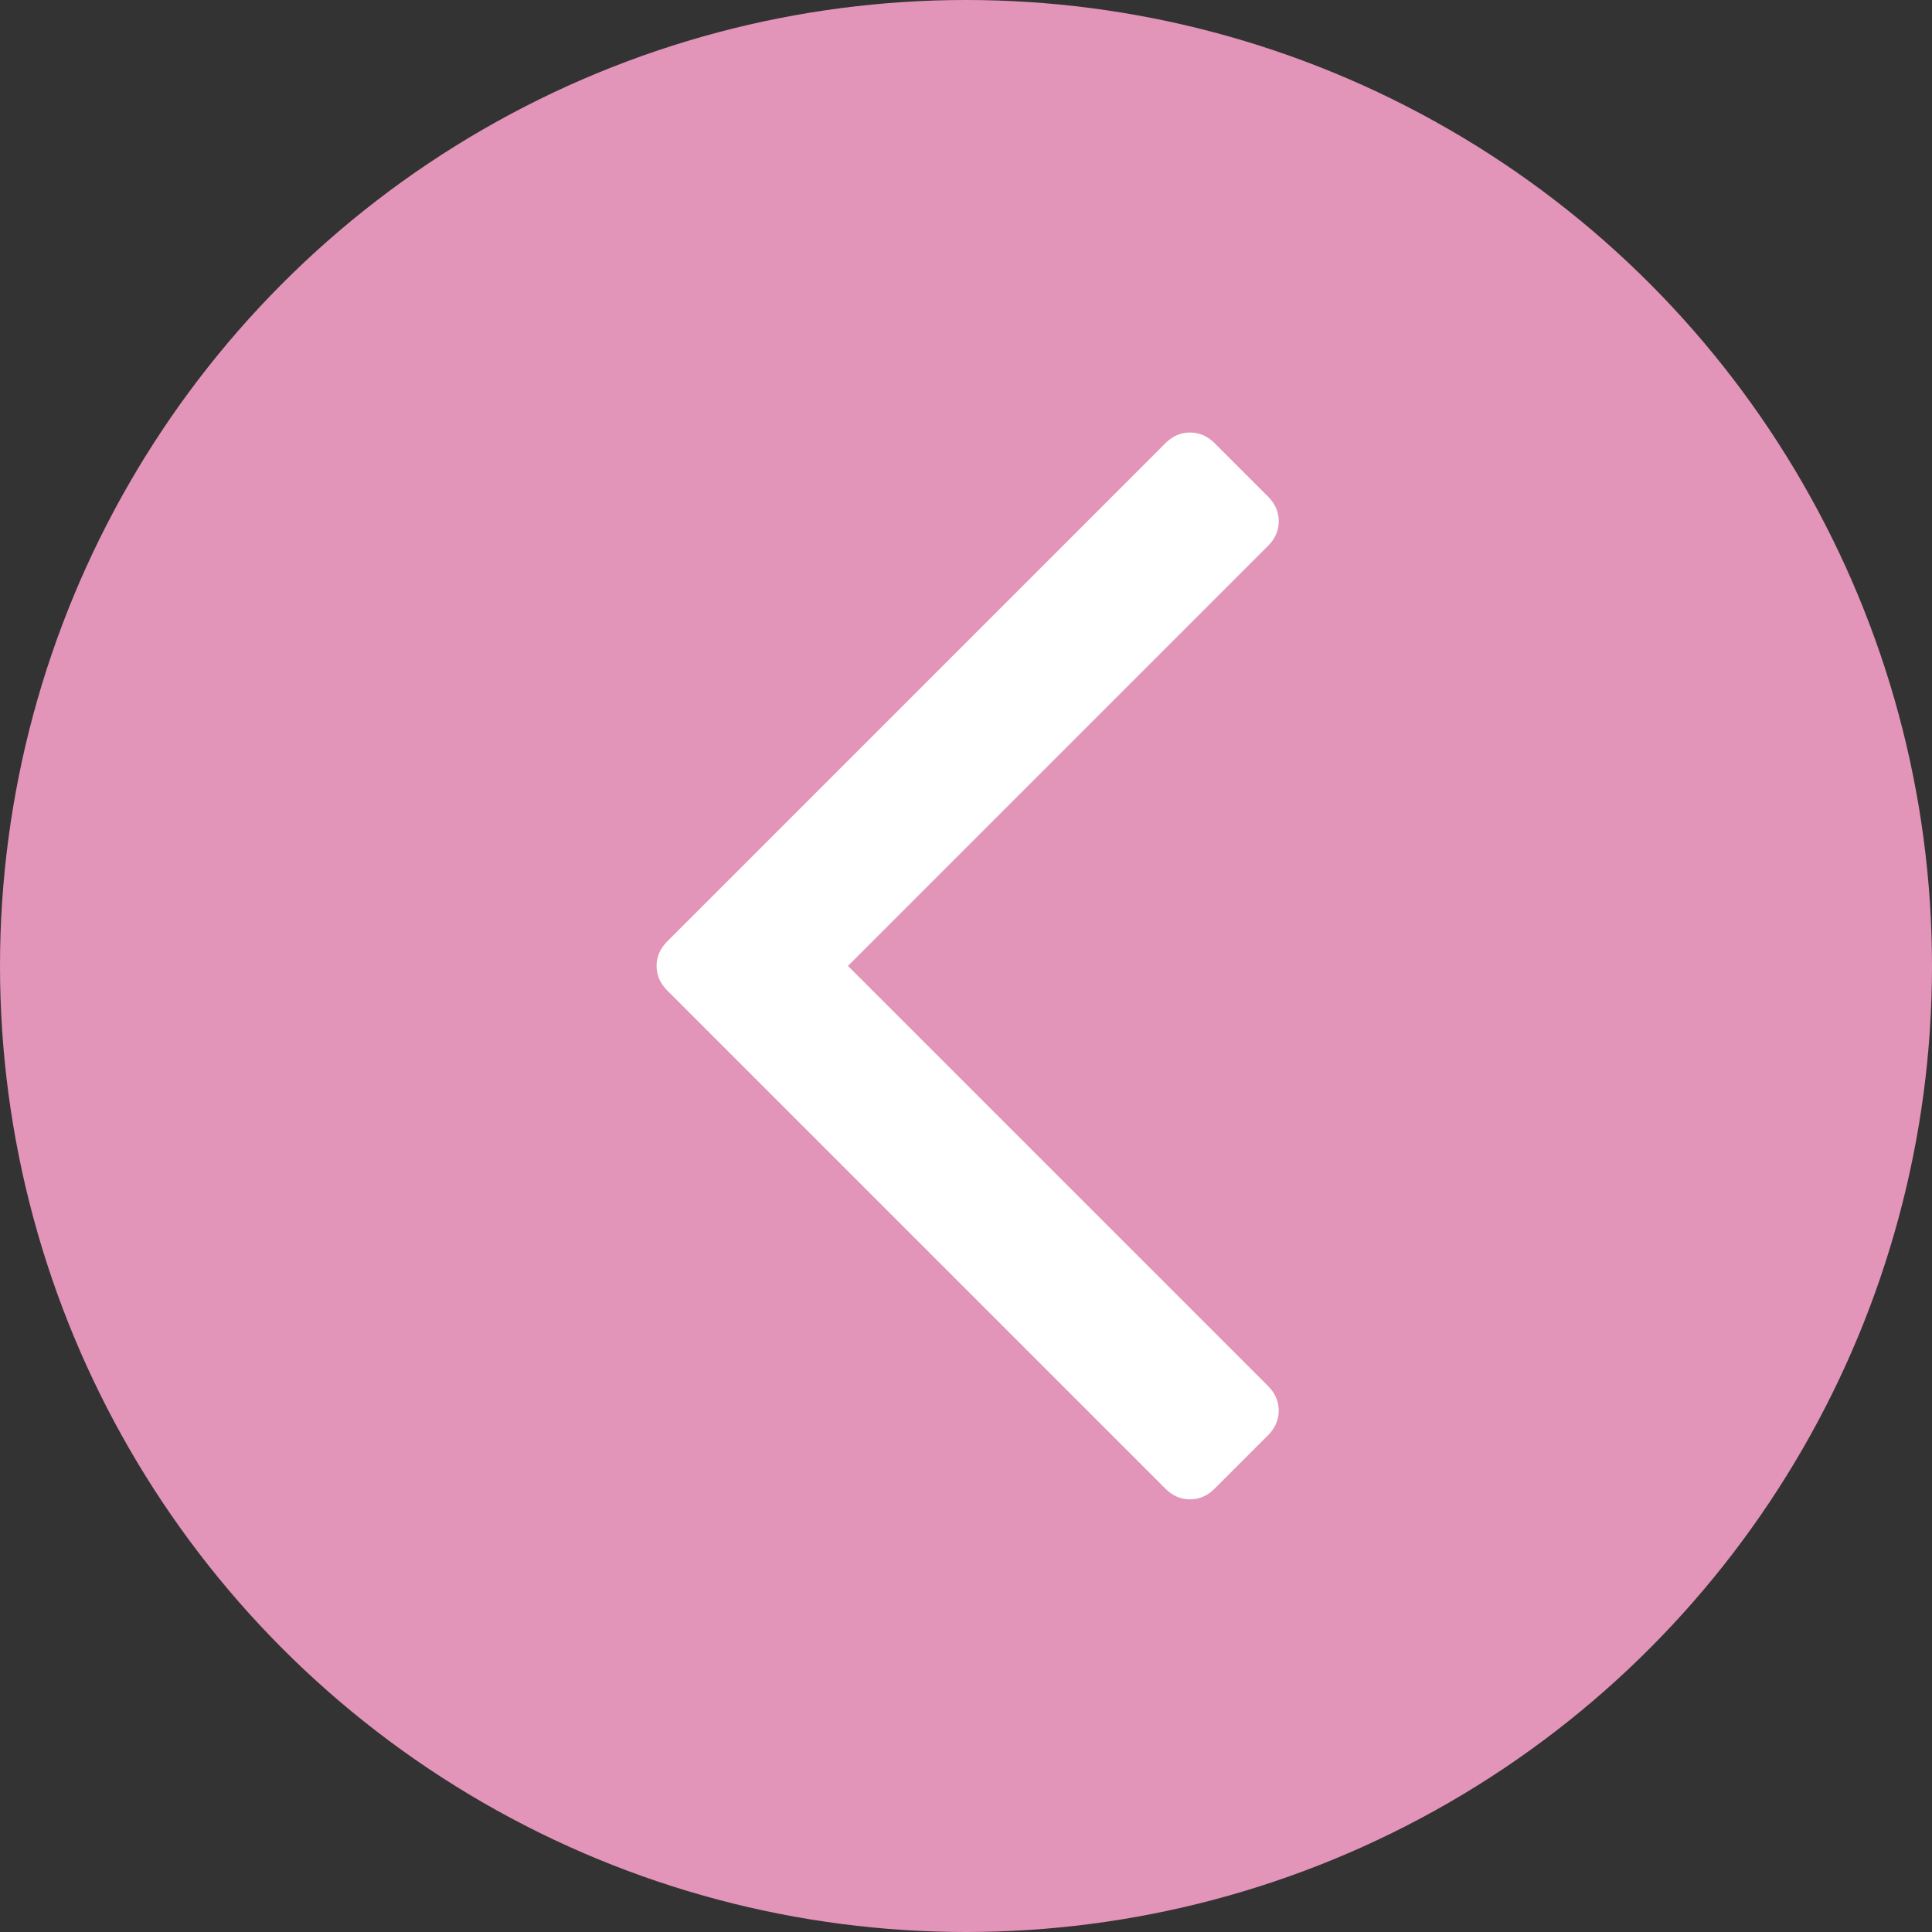 <?xml version="1.0" encoding="UTF-8"?> <svg xmlns="http://www.w3.org/2000/svg" id="_Слой_1" data-name="Слой 1" viewBox="0 0 516 516"><rect x="0" y="0" width="516" height="516" fill="#333333" stroke="none"/> <defs> <style> .cls-1 { fill: #fff; } .cls-2 { fill: #e394b9; } </style> </defs> <circle class="cls-2" cx="258" cy="258" r="258"></circle> <path class="cls-1" d="m311.27,118.37l-133.05,133.05c-1.9,1.9-2.86,4.09-2.86,6.56s.95,4.67,2.86,6.57l133.04,133.04c1.91,1.91,4.09,2.86,6.57,2.86s4.66-.95,6.57-2.86l14.27-14.27c1.9-1.9,2.85-4.09,2.85-6.57s-.95-4.66-2.85-6.57l-112.2-112.2,112.21-112.21c1.9-1.9,2.85-4.09,2.85-6.56s-.95-4.67-2.85-6.57l-14.28-14.27c-1.9-1.9-4.09-2.85-6.57-2.85-2.48,0-4.67.94-6.57,2.85Z"></path> </svg> 
